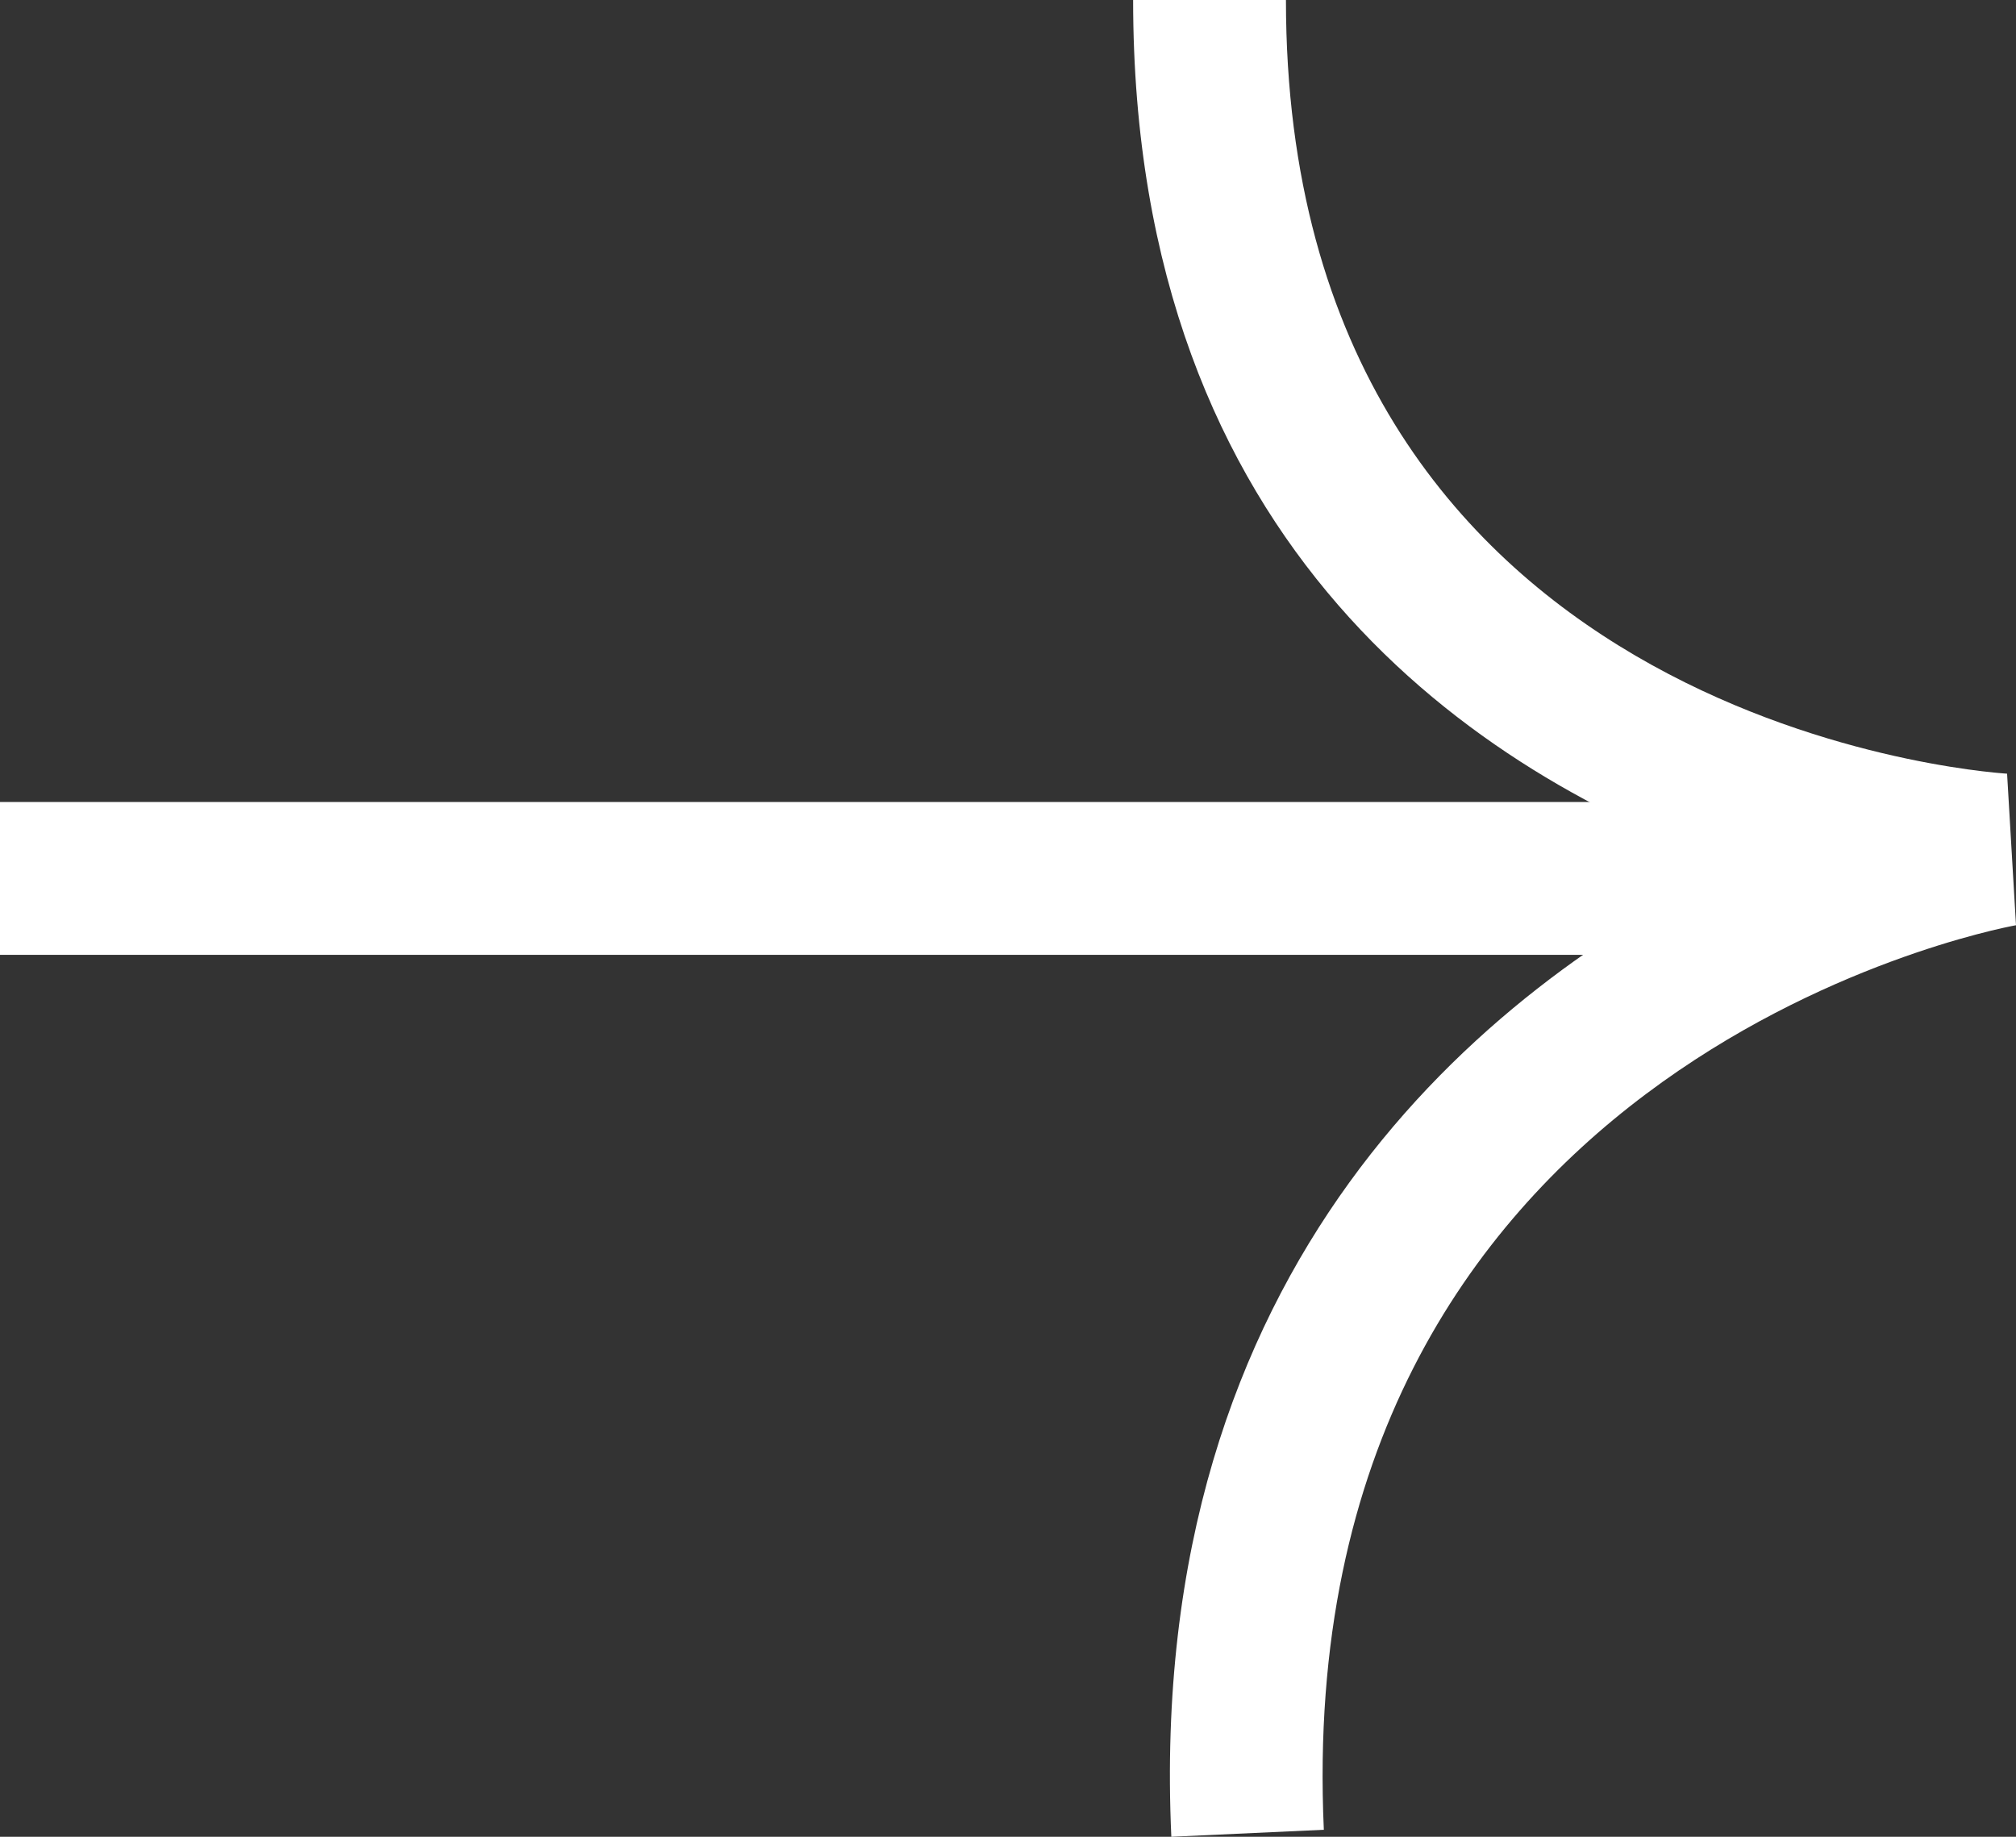 <?xml version="1.0" encoding="UTF-8"?>
<svg data-bbox="0 0 63.32 57.69" viewBox="0 0 63.32 57.69" xmlns="http://www.w3.org/2000/svg" data-type="color">
    <rect x="0" y="0" width="63.32" height="57.69" fill="#333333" stroke="none"/>
    <g>
        <g>
            <path d="M36.79 57.69c-.82-18 9.84-26.64 17.68-30.5-8-2.85-18.88-9.92-18.88-27.19h4.8c0 22.58 21.73 24.24 22.65 24.3l.28 4.76c-.93.17-22.82 4.5-21.74 28.41Z" fill="#ffffff" data-color="1"/>
            <path fill="#ffffff" d="M58.56 25.19v4.8H0v-4.8h58.56z" data-color="1"/>
        </g>
    </g>
</svg>
